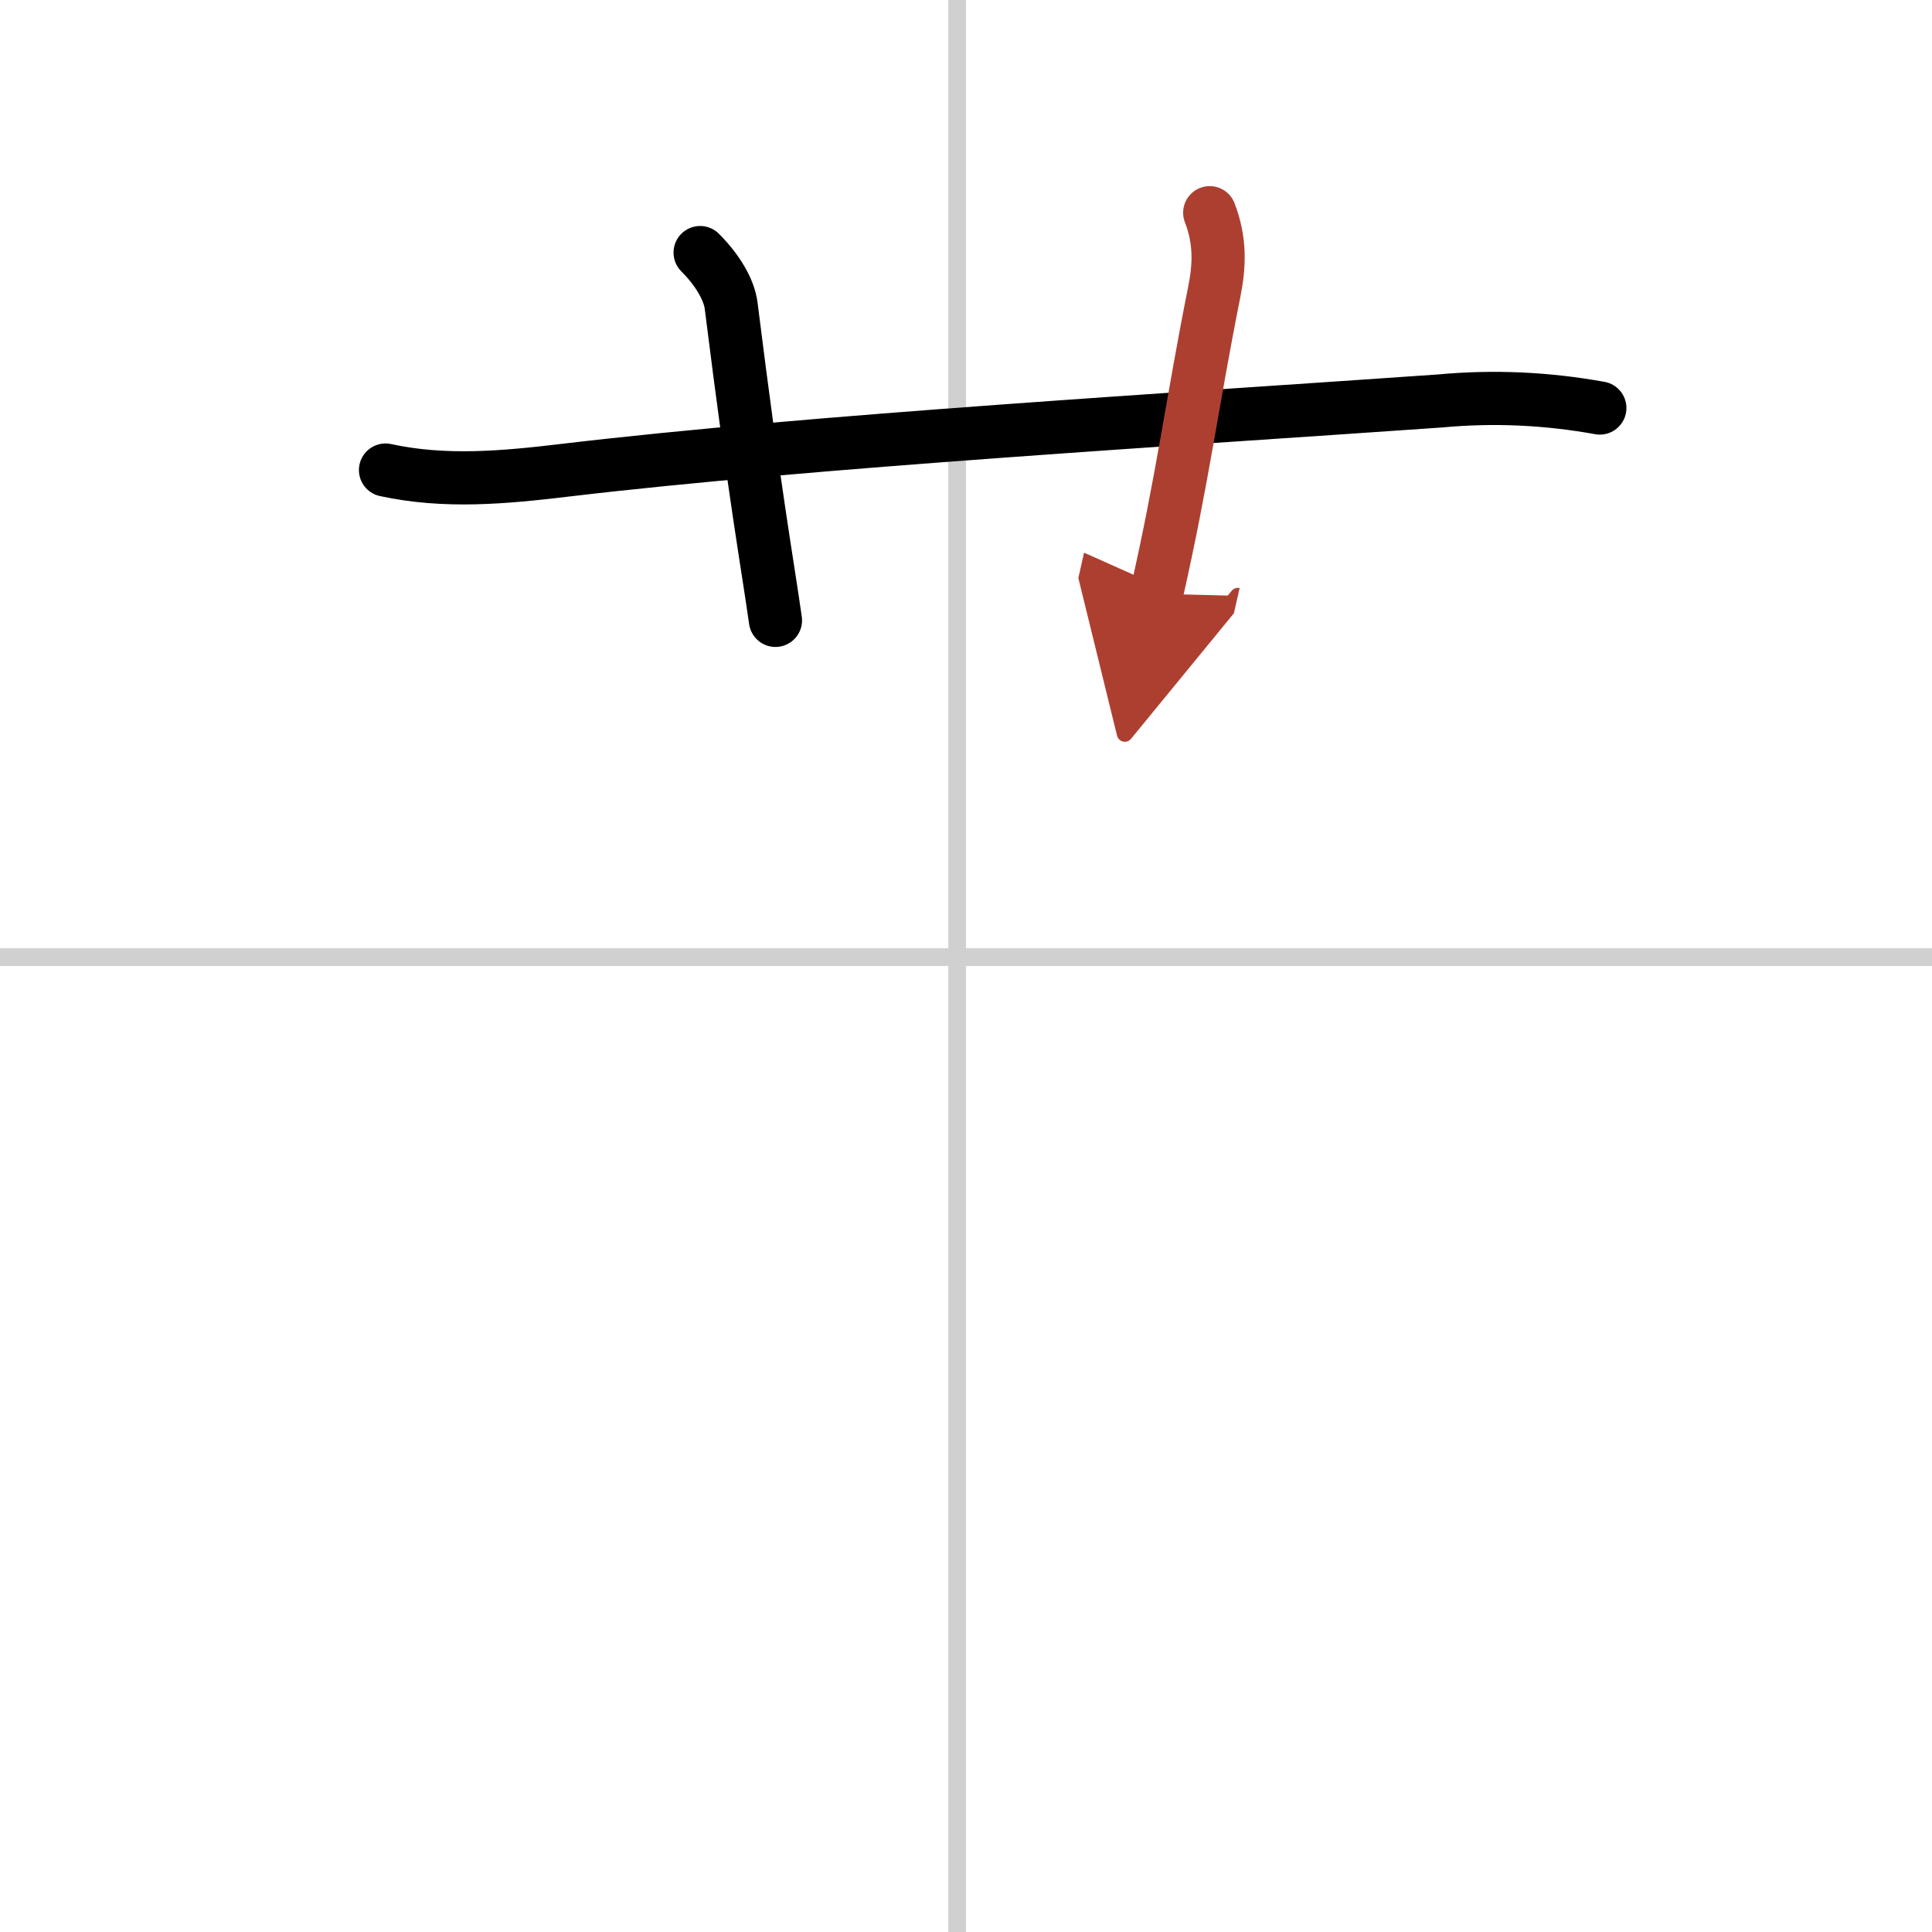 <svg width="400" height="400" viewBox="0 0 109 109" xmlns="http://www.w3.org/2000/svg"><defs><marker id="a" markerWidth="4" orient="auto" refX="1" refY="5" viewBox="0 0 10 10"><polyline points="0 0 10 5 0 10 1 5" fill="#ad3f31" stroke="#ad3f31"/></marker></defs><g fill="none" stroke="#000" stroke-linecap="round" stroke-linejoin="round" stroke-width="3"><rect width="100%" height="100%" fill="#fff" stroke="#fff"/><line x1="54" x2="54" y2="109" stroke="#d0d0d0" stroke-width="1"/><line x2="109" y1="54" y2="54" stroke="#d0d0d0" stroke-width="1"/><path d="m21.75 26.52c3.36 0.73 6.69 0.42 10.13 0.01 13.87-1.65 35-2.9 49.38-3.91 3.02-0.28 6.02-0.14 9 0.4"/><path d="m39.5 14.25c1 1 1.64 2.11 1.75 3 1.38 11 2 14.25 2.5 17.75"/><path d="m68.25 12c0.62 1.62 0.55 3.01 0.25 4.5-1.25 6.25-1.75 10.38-3.25 17" marker-end="url(#a)" stroke="#ad3f31"/></g></svg>
